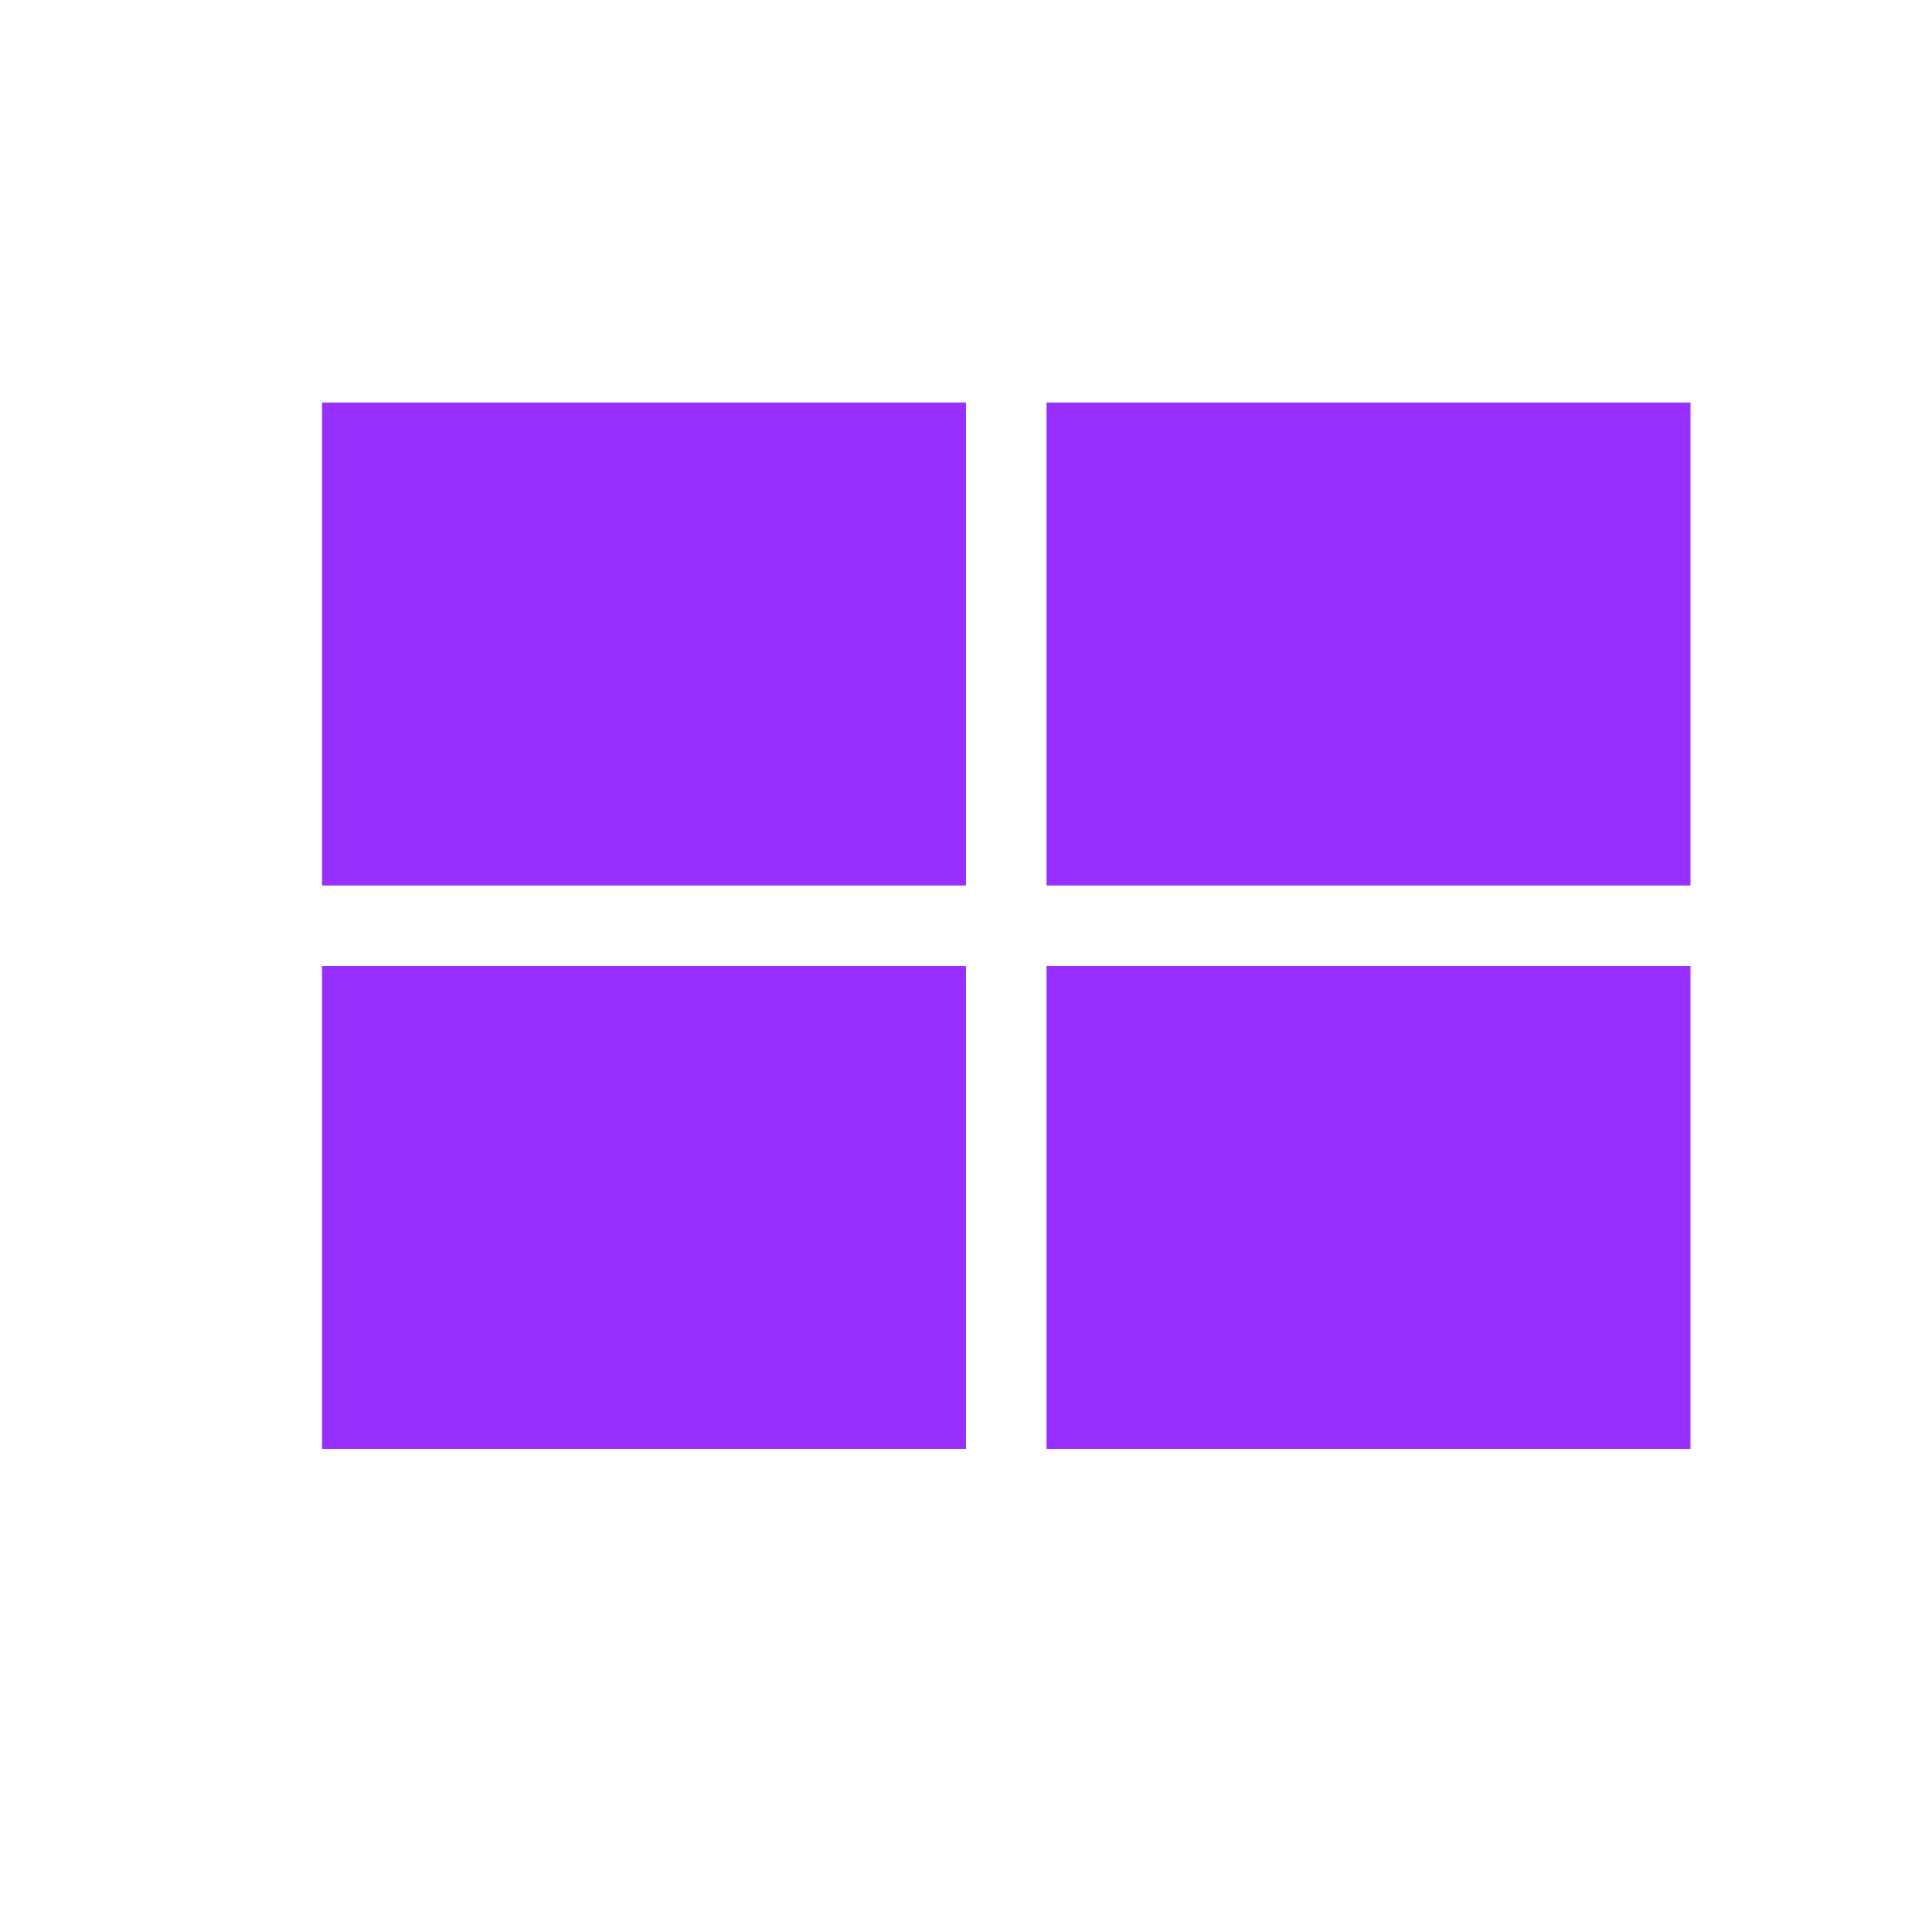 <svg width="24" height="24" viewBox="0 0 24 24" fill="none" xmlns="http://www.w3.org/2000/svg">
<path fill-rule="evenodd" clip-rule="evenodd" d="M12 11H4V5H12V11ZM12 18H4V12H12V18ZM13 18H21V12H13V18ZM13 11V5H21V11H13Z" fill="#9831FF"/>
</svg>
